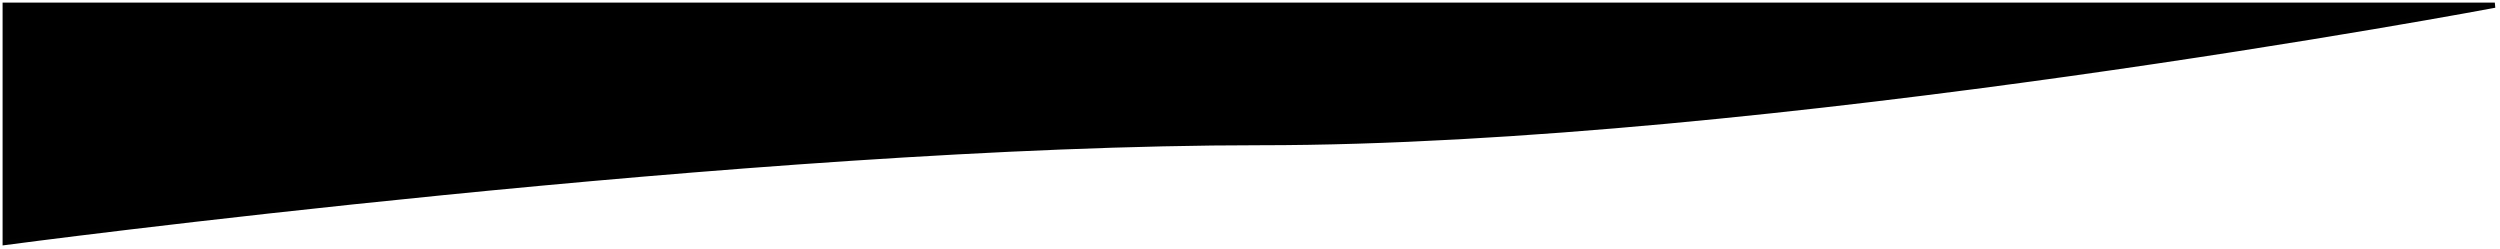 <?xml version="1.0" encoding="UTF-8"?> <svg xmlns="http://www.w3.org/2000/svg" width="482" height="48" viewBox="0 0 482 48" fill="none"><path d="M481 1H1V46.748C1 46.748 145.5 27.5 243 27.5C340.5 27.5 481 1 481 1Z" fill="black" stroke="#010101"></path></svg> 